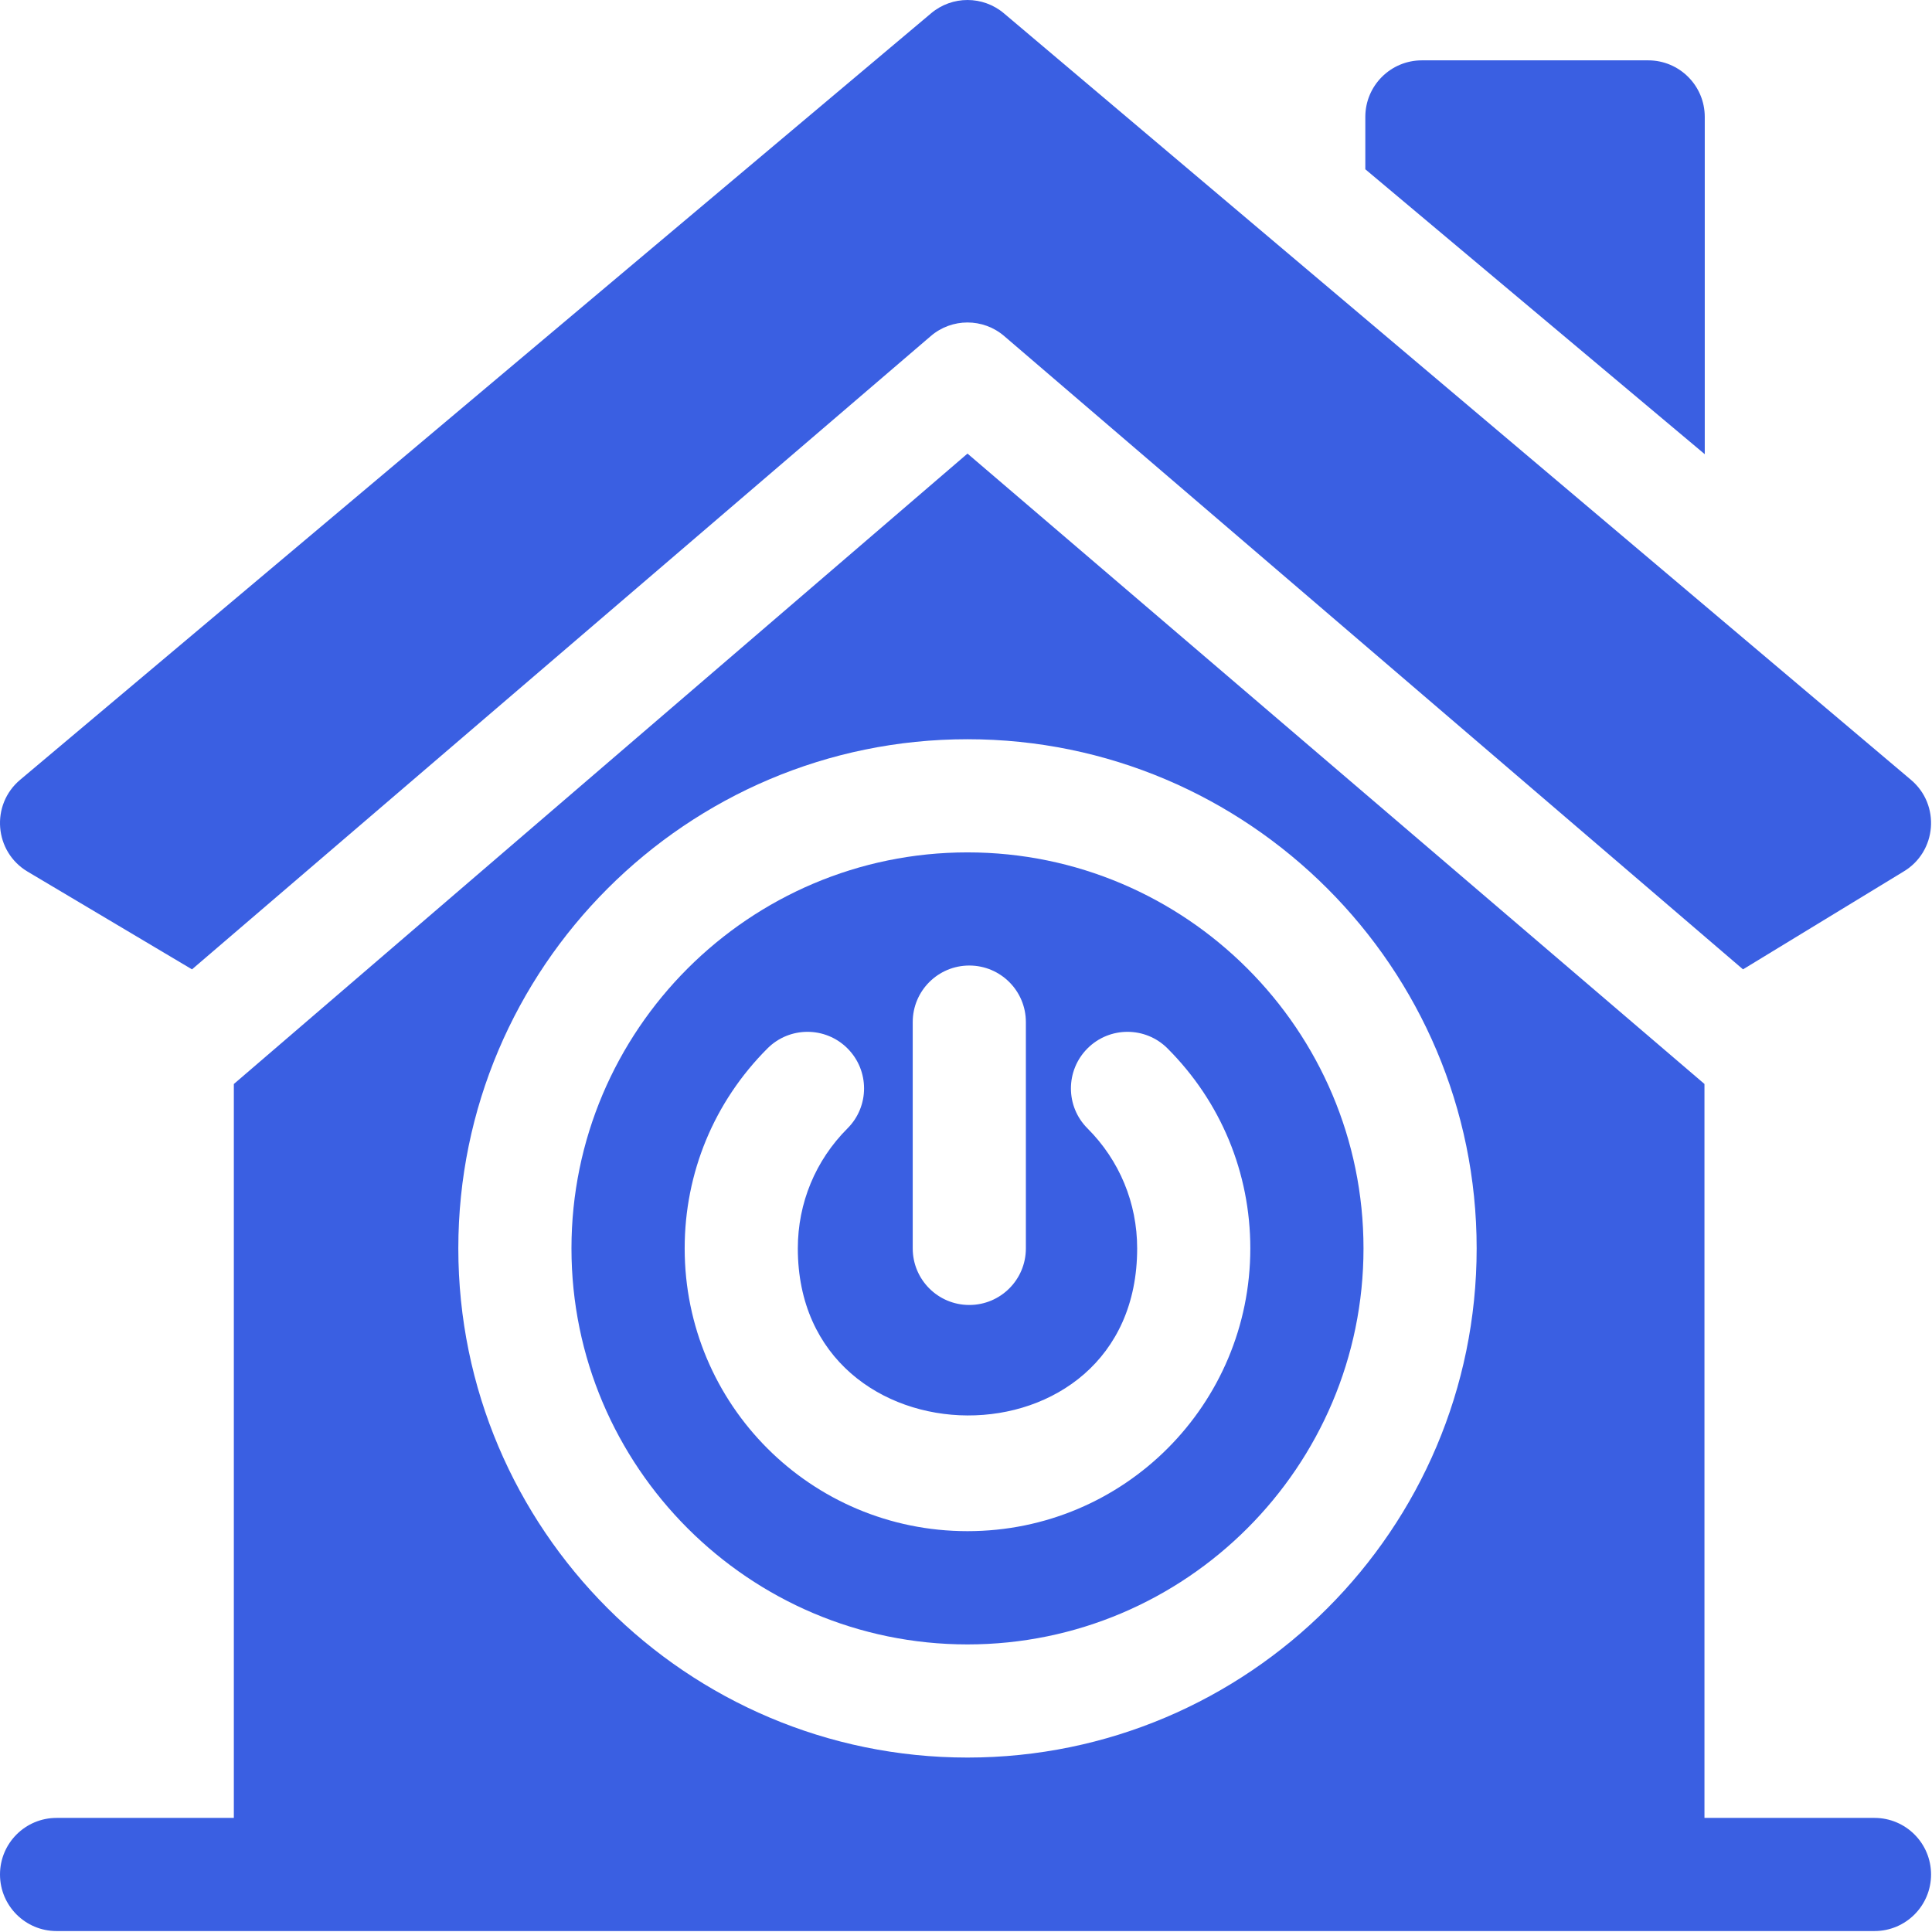 <?xml version="1.0" encoding="UTF-8"?> <svg xmlns="http://www.w3.org/2000/svg" width="683" height="683" viewBox="0 0 683 683" fill="none"><g clip-path="url(#clip0_116_54)"><path d="M602.666 41.334C602.666 30.282 593.718 21.334 582.666 21.334H502.666C491.614 21.334 482.666 30.282 482.666 41.334V59.844L602.666 160.568V41.334Z" fill="#3A5FE2"></path><path d="M9.781 308.151L67.875 342.687L329.02 118.833C336.479 112.391 347.572 112.391 355.036 118.833L616.187 342.687L672.879 308.151C684.754 301.109 686.051 284.479 675.52 275.651L354.88 4.688C347.458 -1.562 336.598 -1.562 329.177 4.688L7.146 275.651C-3.386 284.479 -2.084 301.109 9.781 308.151Z" fill="#3A5FE2"></path><path d="M662.666 642.666H602.562V383.208L342.026 160.354L82.667 383.218V642.666H20C8.948 642.666 0 651.614 0 662.666C0 673.723 8.948 682.666 20 682.666H662.666C673.718 682.666 682.666 673.723 682.666 662.666C682.666 651.614 673.718 642.666 662.666 642.666ZM342.026 621.332C242.771 621.332 162.026 540.588 162.026 441.333C162.026 342.077 242.771 261.333 342.026 261.333C441.286 261.333 522.026 342.077 522.026 441.333C522.026 540.588 441.286 621.332 342.026 621.332Z" fill="#3A5FE2"></path><path d="M342.025 301.334C264.838 301.334 202.025 364.146 202.025 441.334C202.025 518.521 264.838 581.334 342.025 581.334C419.213 581.334 482.025 518.521 482.025 441.334C482.025 364.146 419.213 301.334 342.025 301.334ZM322.666 361.334C322.666 350.282 331.614 341.334 342.666 341.334C353.718 341.334 362.666 350.282 362.666 361.334V441.334C362.666 452.391 353.718 461.334 342.666 461.334C331.614 461.334 322.666 452.391 322.666 441.334V361.334ZM342.025 541.297C286.661 541.297 242.046 496.553 242.046 441.334C242.046 414.594 252.458 389.501 271.322 370.631C279.135 362.818 291.796 362.818 299.603 370.631C307.416 378.443 307.416 391.12 299.603 398.912C288.296 410.219 282.046 425.282 282.046 441.334C282.046 519.553 402.01 520.594 402.01 441.334C402.01 425.282 395.76 410.219 384.452 398.912C376.64 391.12 376.64 378.443 384.452 370.631C392.26 362.818 404.921 362.818 412.734 370.631C431.598 389.501 442.01 414.594 442.01 441.334C442.01 496.48 397.473 541.297 342.025 541.297Z" fill="#3A5FE2"></path></g><defs><clipPath id="clip0_116_54"><rect width="682.667" height="682.667" fill="white"></rect></clipPath></defs></svg> 